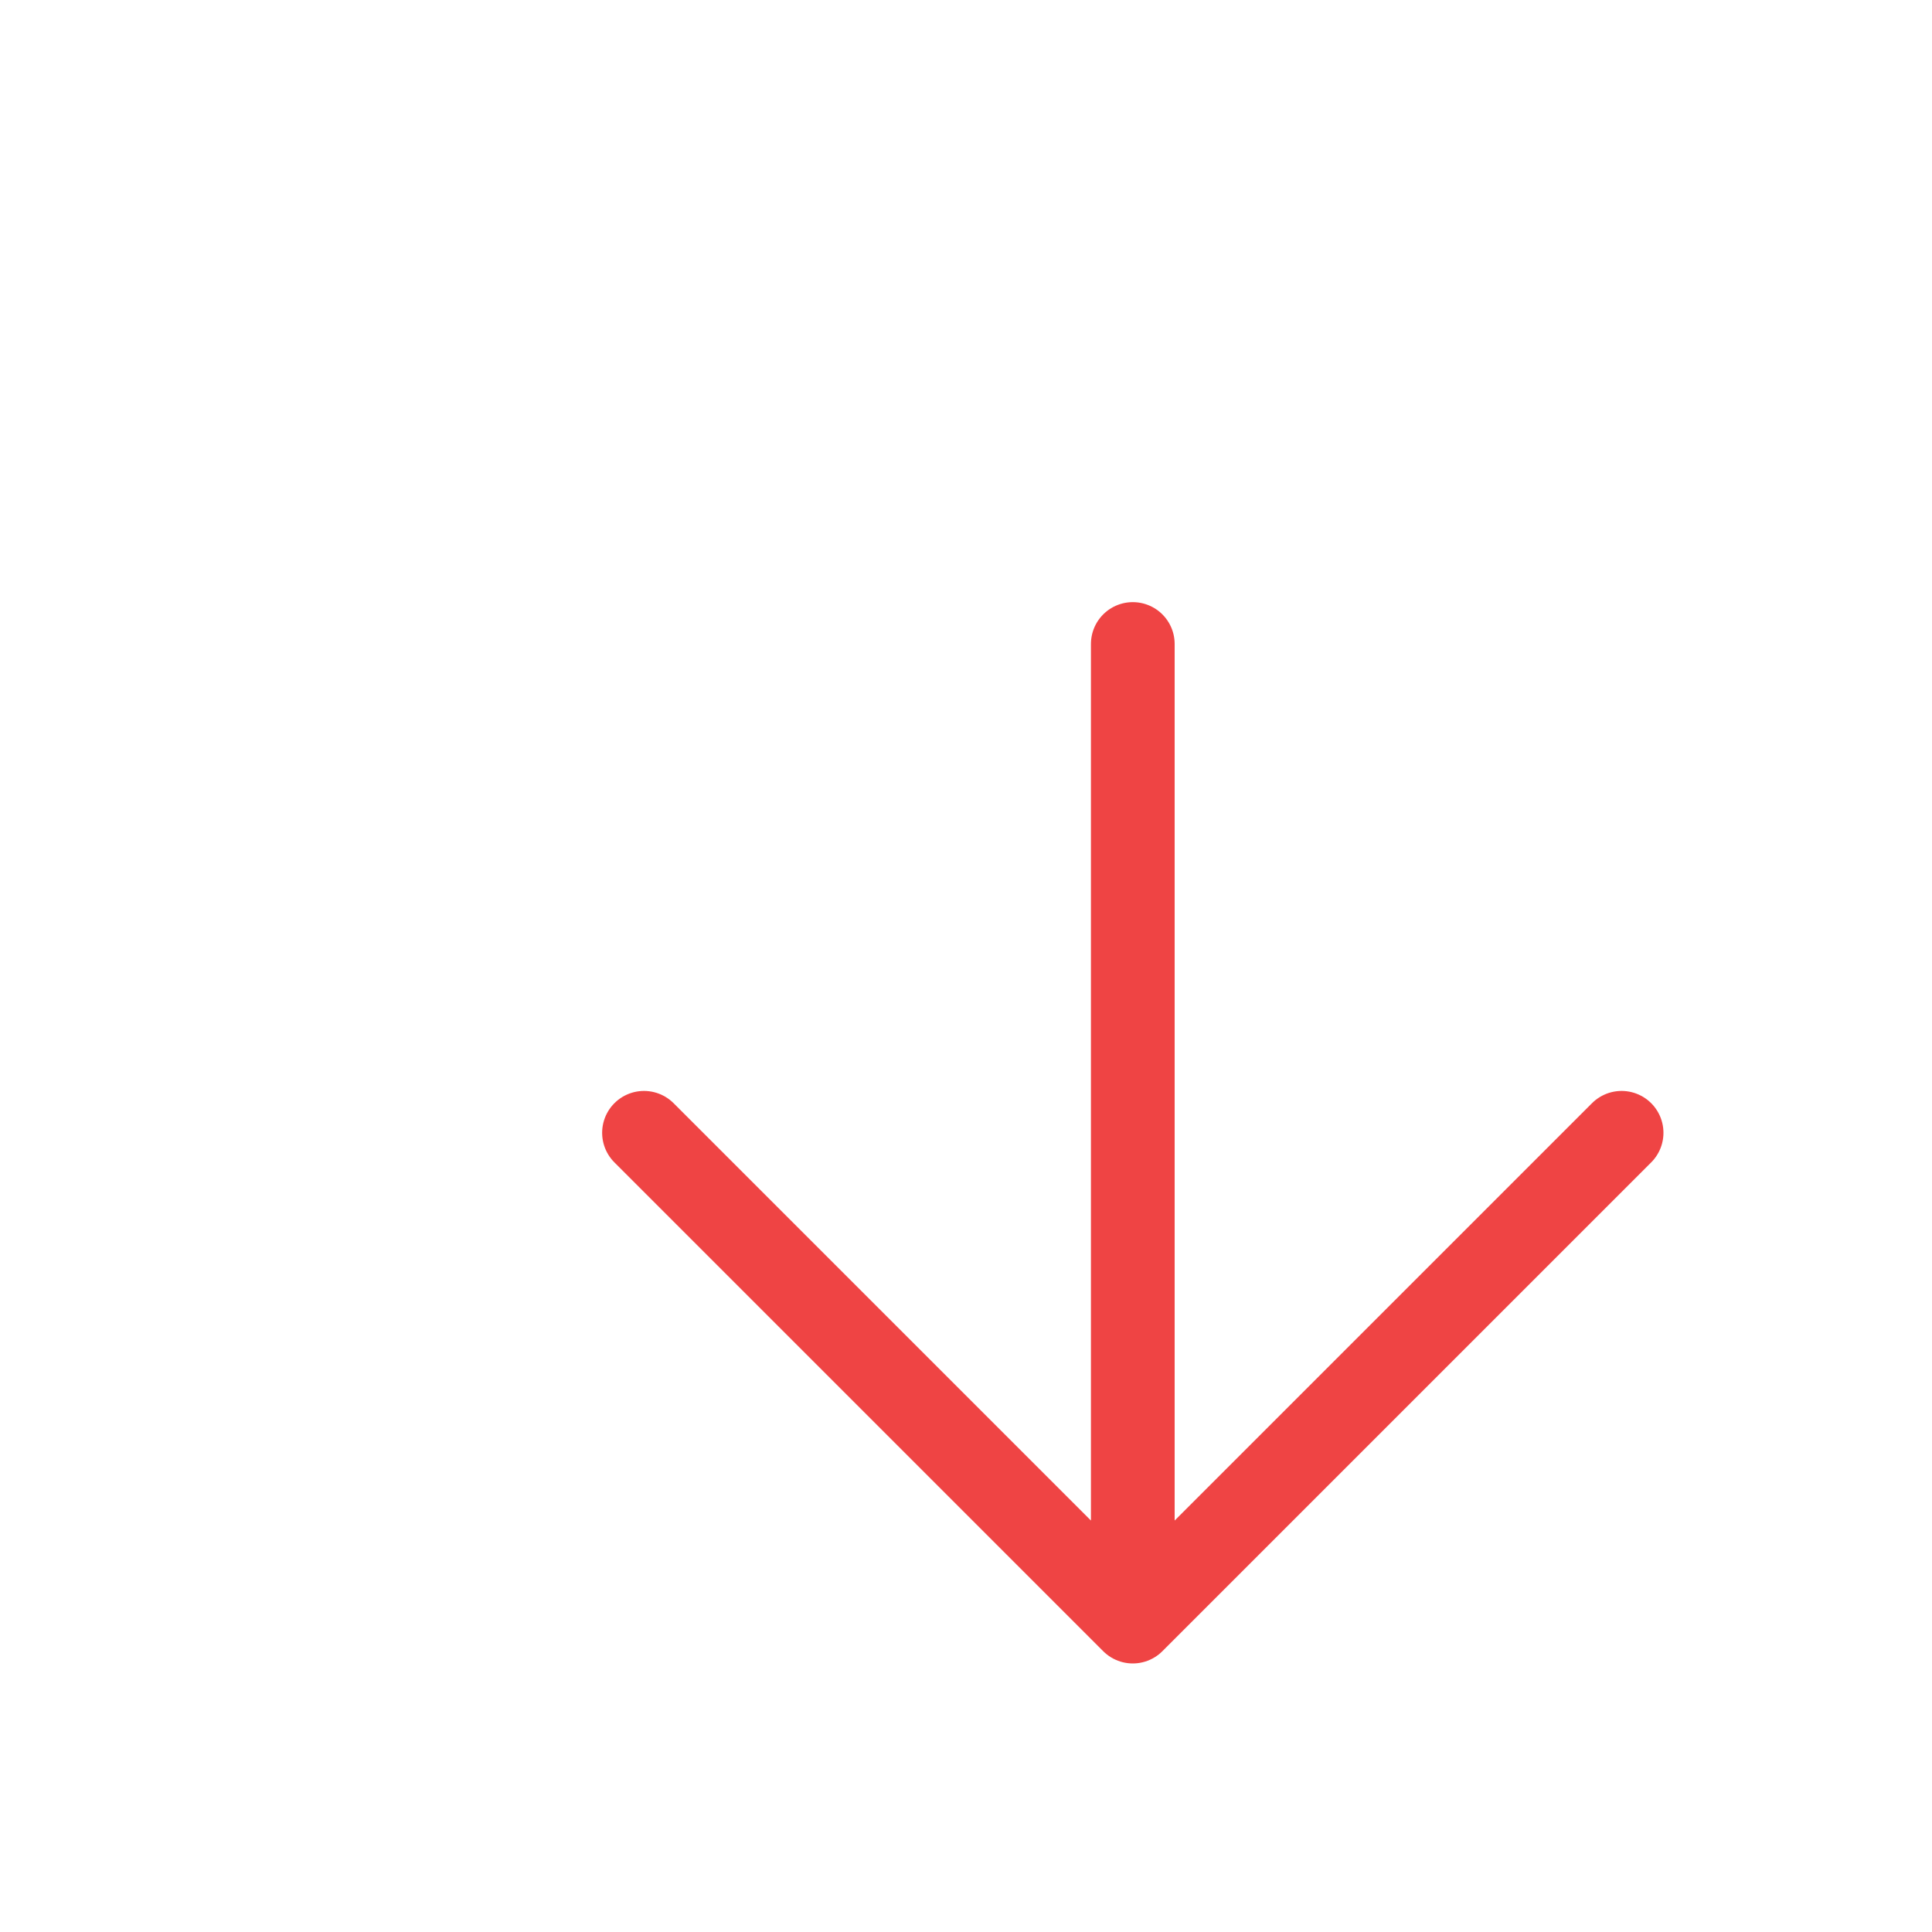 <?xml version="1.0" encoding="utf-8"?>
<svg xmlns="http://www.w3.org/2000/svg" fill="none" height="100%" overflow="visible" preserveAspectRatio="none" style="display: block;" viewBox="0 0 3 3" width="100%">
<path d="M1.759 1V2.518M1.759 2.518L2.518 1.759M1.759 2.518L1 1.759" id="Vector" stroke="#EF4444" stroke-linecap="round" stroke-width="0.13"/>
</svg>